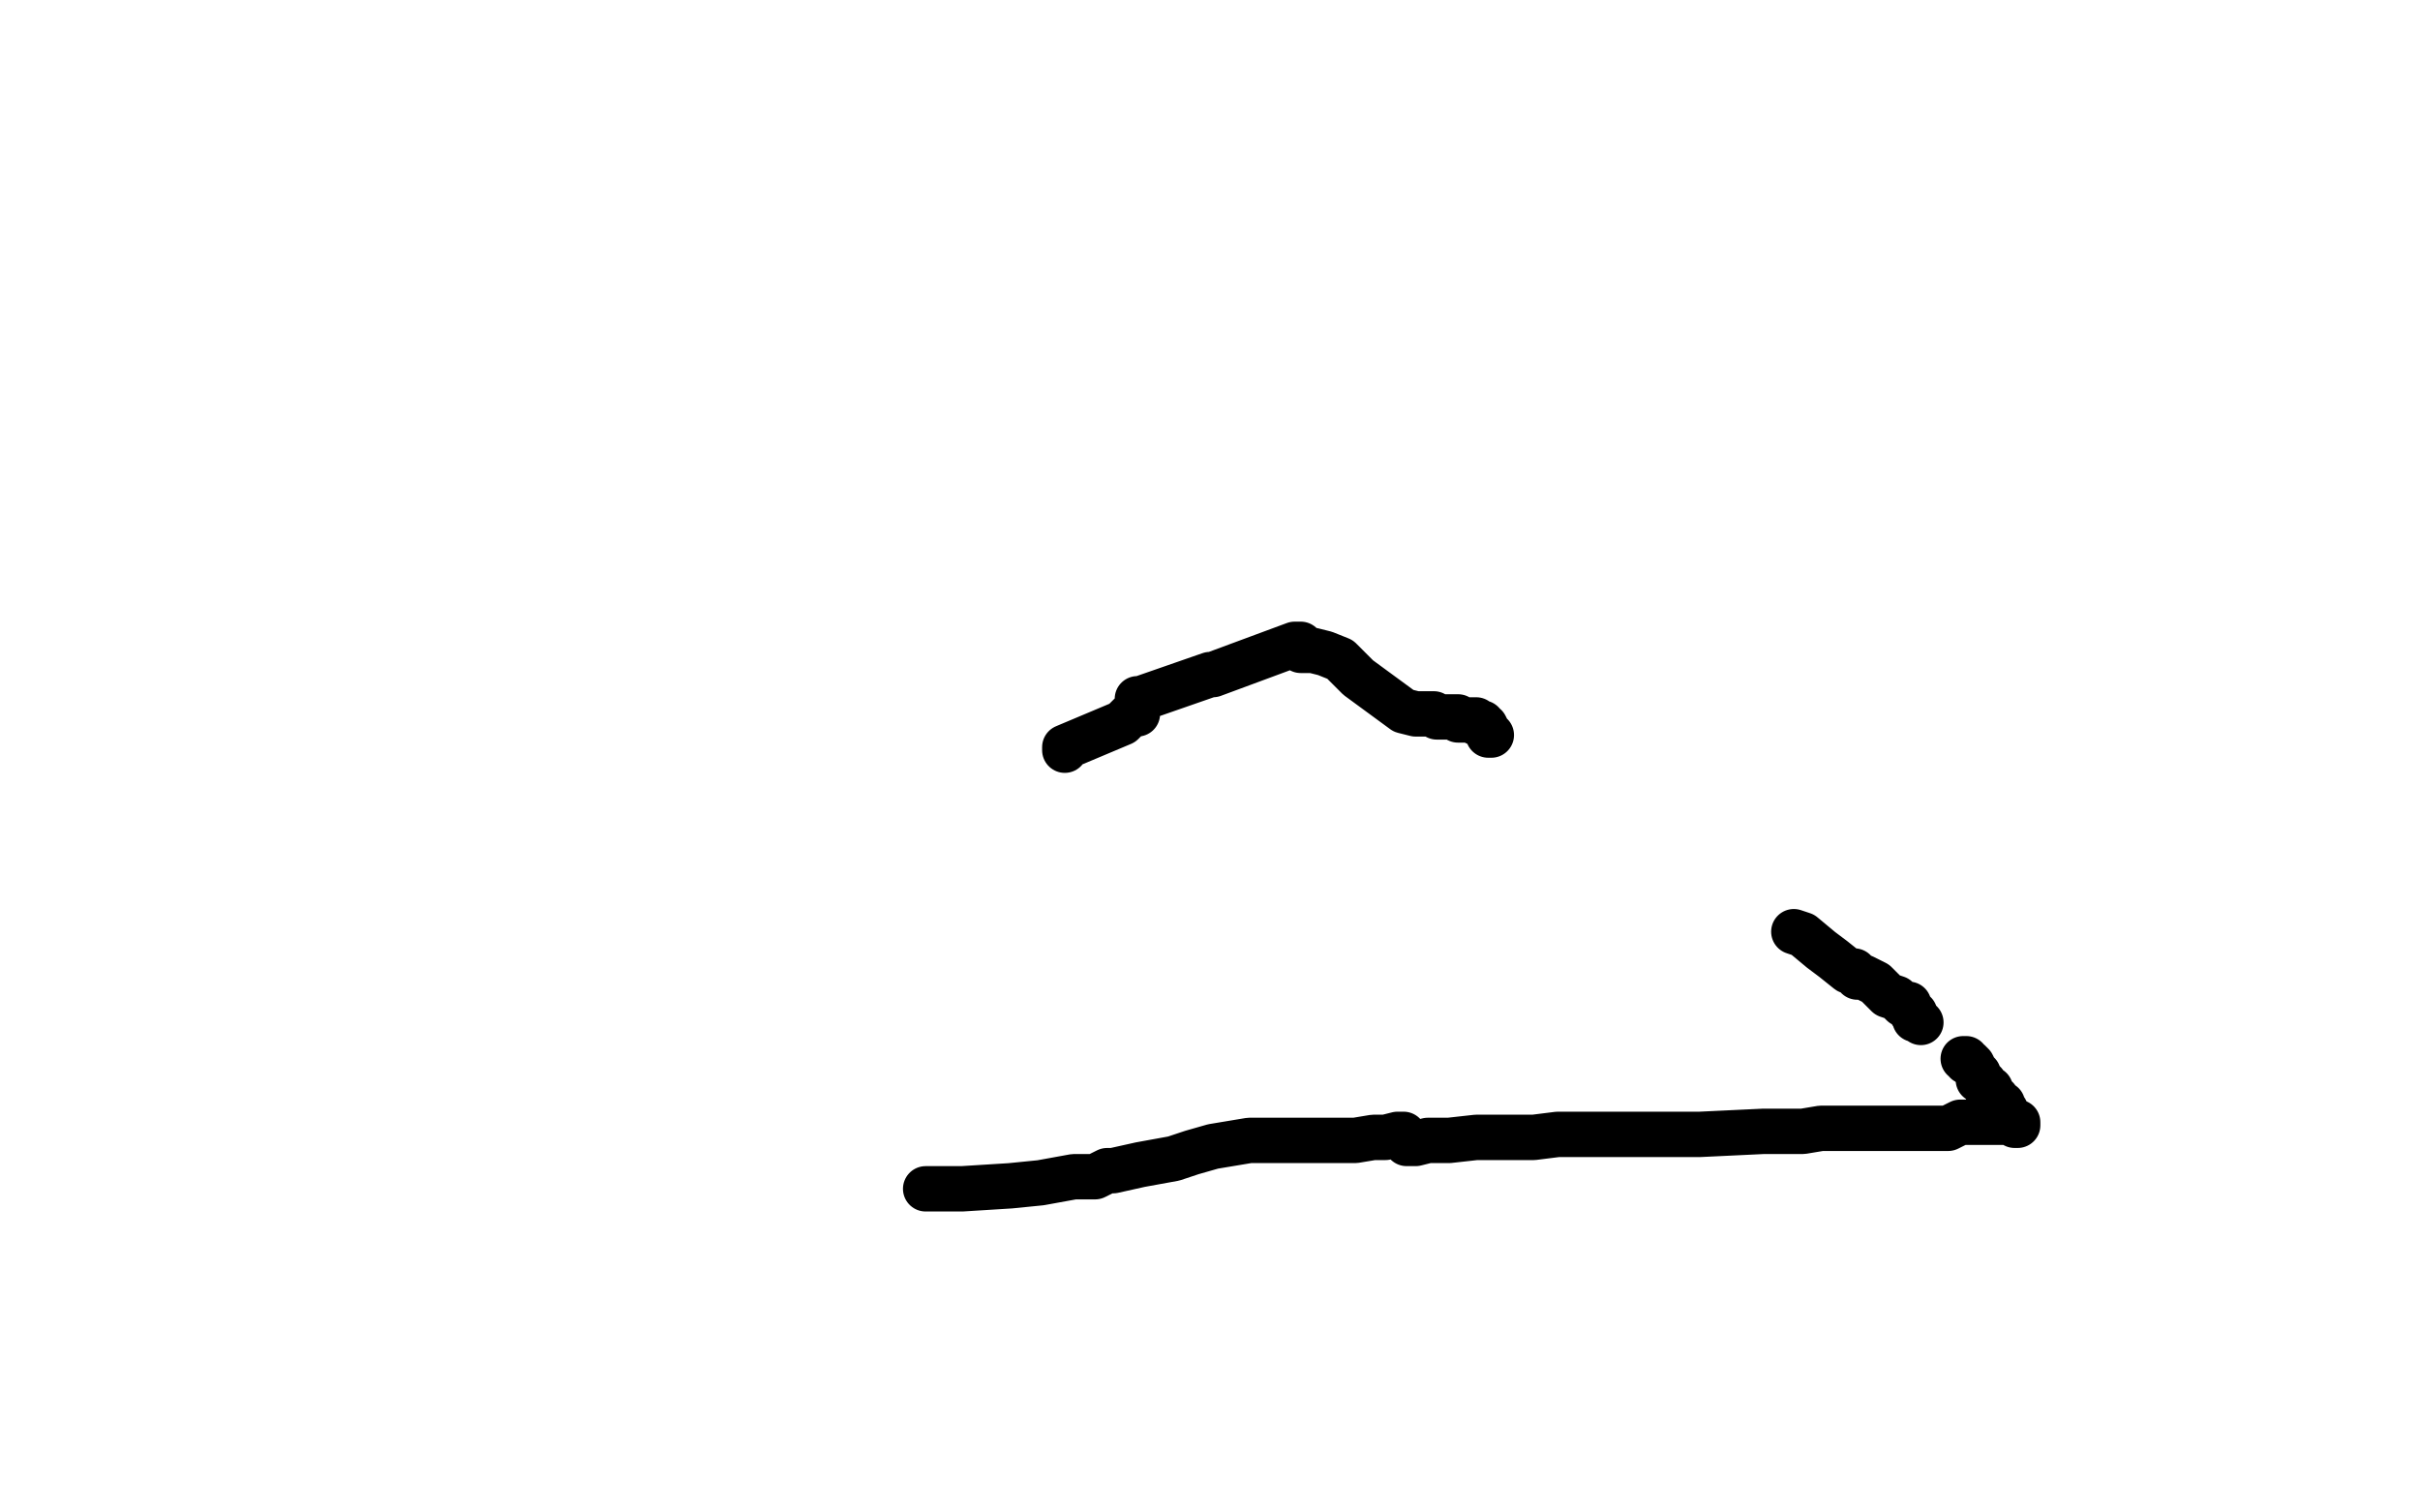 <?xml version="1.0" standalone="no"?>
<!DOCTYPE svg PUBLIC "-//W3C//DTD SVG 1.1//EN"
"http://www.w3.org/Graphics/SVG/1.1/DTD/svg11.dtd">

<svg width="800" height="500" version="1.1" xmlns="http://www.w3.org/2000/svg" xmlns:xlink="http://www.w3.org/1999/xlink" style="stroke-antialiasing: false"><desc>This SVG has been created on https://colorillo.com/</desc><rect x='0' y='0' width='800' height='500' style='fill: rgb(255,255,255); stroke-width:0' /><polyline points="493,243 492,243 492,243 492,242 492,242 491,240 491,240 490,240 490,240 490,239 490,239 489,239 489,239 488,239 488,238 487,238 486,238 485,238 484,238 483,238 482,238 482,237 481,237 480,237 478,237 477,237 476,237 475,237 474,236 473,236 472,236 470,236 468,236 464,235 449,224 443,218 438,216 434,215 432,215 431,215 430,215 430,214 430,213 428,213 401,223 400,223 377,231 376,231 376,233 376,234 376,235 376,236 375,236 374,236 371,239 352,247 352,248" style="fill: none; stroke: #000000; stroke-width: 15; stroke-linejoin: round; stroke-linecap: round; stroke-antialiasing: false; stroke-antialias: 0; opacity: 1.0"/>
<polyline points="306,393 311,393 311,393 318,393 318,393 334,392 334,392 344,391 344,391 355,389 355,389 358,389 358,389 360,389 360,389 361,389 362,389 366,387 368,387 377,385 388,383 394,381 401,379 413,377 418,377 423,377 428,377 436,377 440,377 448,377 454,376 458,376 462,375 464,375 464,376 464,377 465,377 465,378 468,378 472,377 479,377 488,376 494,376 502,376 507,376 515,375 537,375 549,375 562,375 583,374 596,374 602,373 614,373 621,373 626,373 634,373 640,373 644,373 648,371 655,371 660,371 664,371 666,371 667,371 667,372 666,372 666,371 665,371 665,370 664,369 663,367 662,366 662,365 660,365 660,364 660,363 659,363 658,363 658,362 658,361 658,360 656,359 656,358 655,357 654,357 654,355 653,354 652,352 651,351 650,351 650,350 649,350" style="fill: none; stroke: #000000; stroke-width: 15; stroke-linejoin: round; stroke-linecap: round; stroke-antialiasing: false; stroke-antialias: 0; opacity: 1.0"/>
<polyline points="635,338 634,337 634,337 633,337 633,337 633,335 633,335 632,335 632,335 632,334 632,334 631,333 631,332 630,332 629,332 627,330 624,329 620,325 618,324 616,323 614,323 613,321 611,321 606,317 602,314 596,309 593,308" style="fill: none; stroke: #000000; stroke-width: 15; stroke-linejoin: round; stroke-linecap: round; stroke-antialiasing: false; stroke-antialias: 0; opacity: 1.0"/>
</svg>

